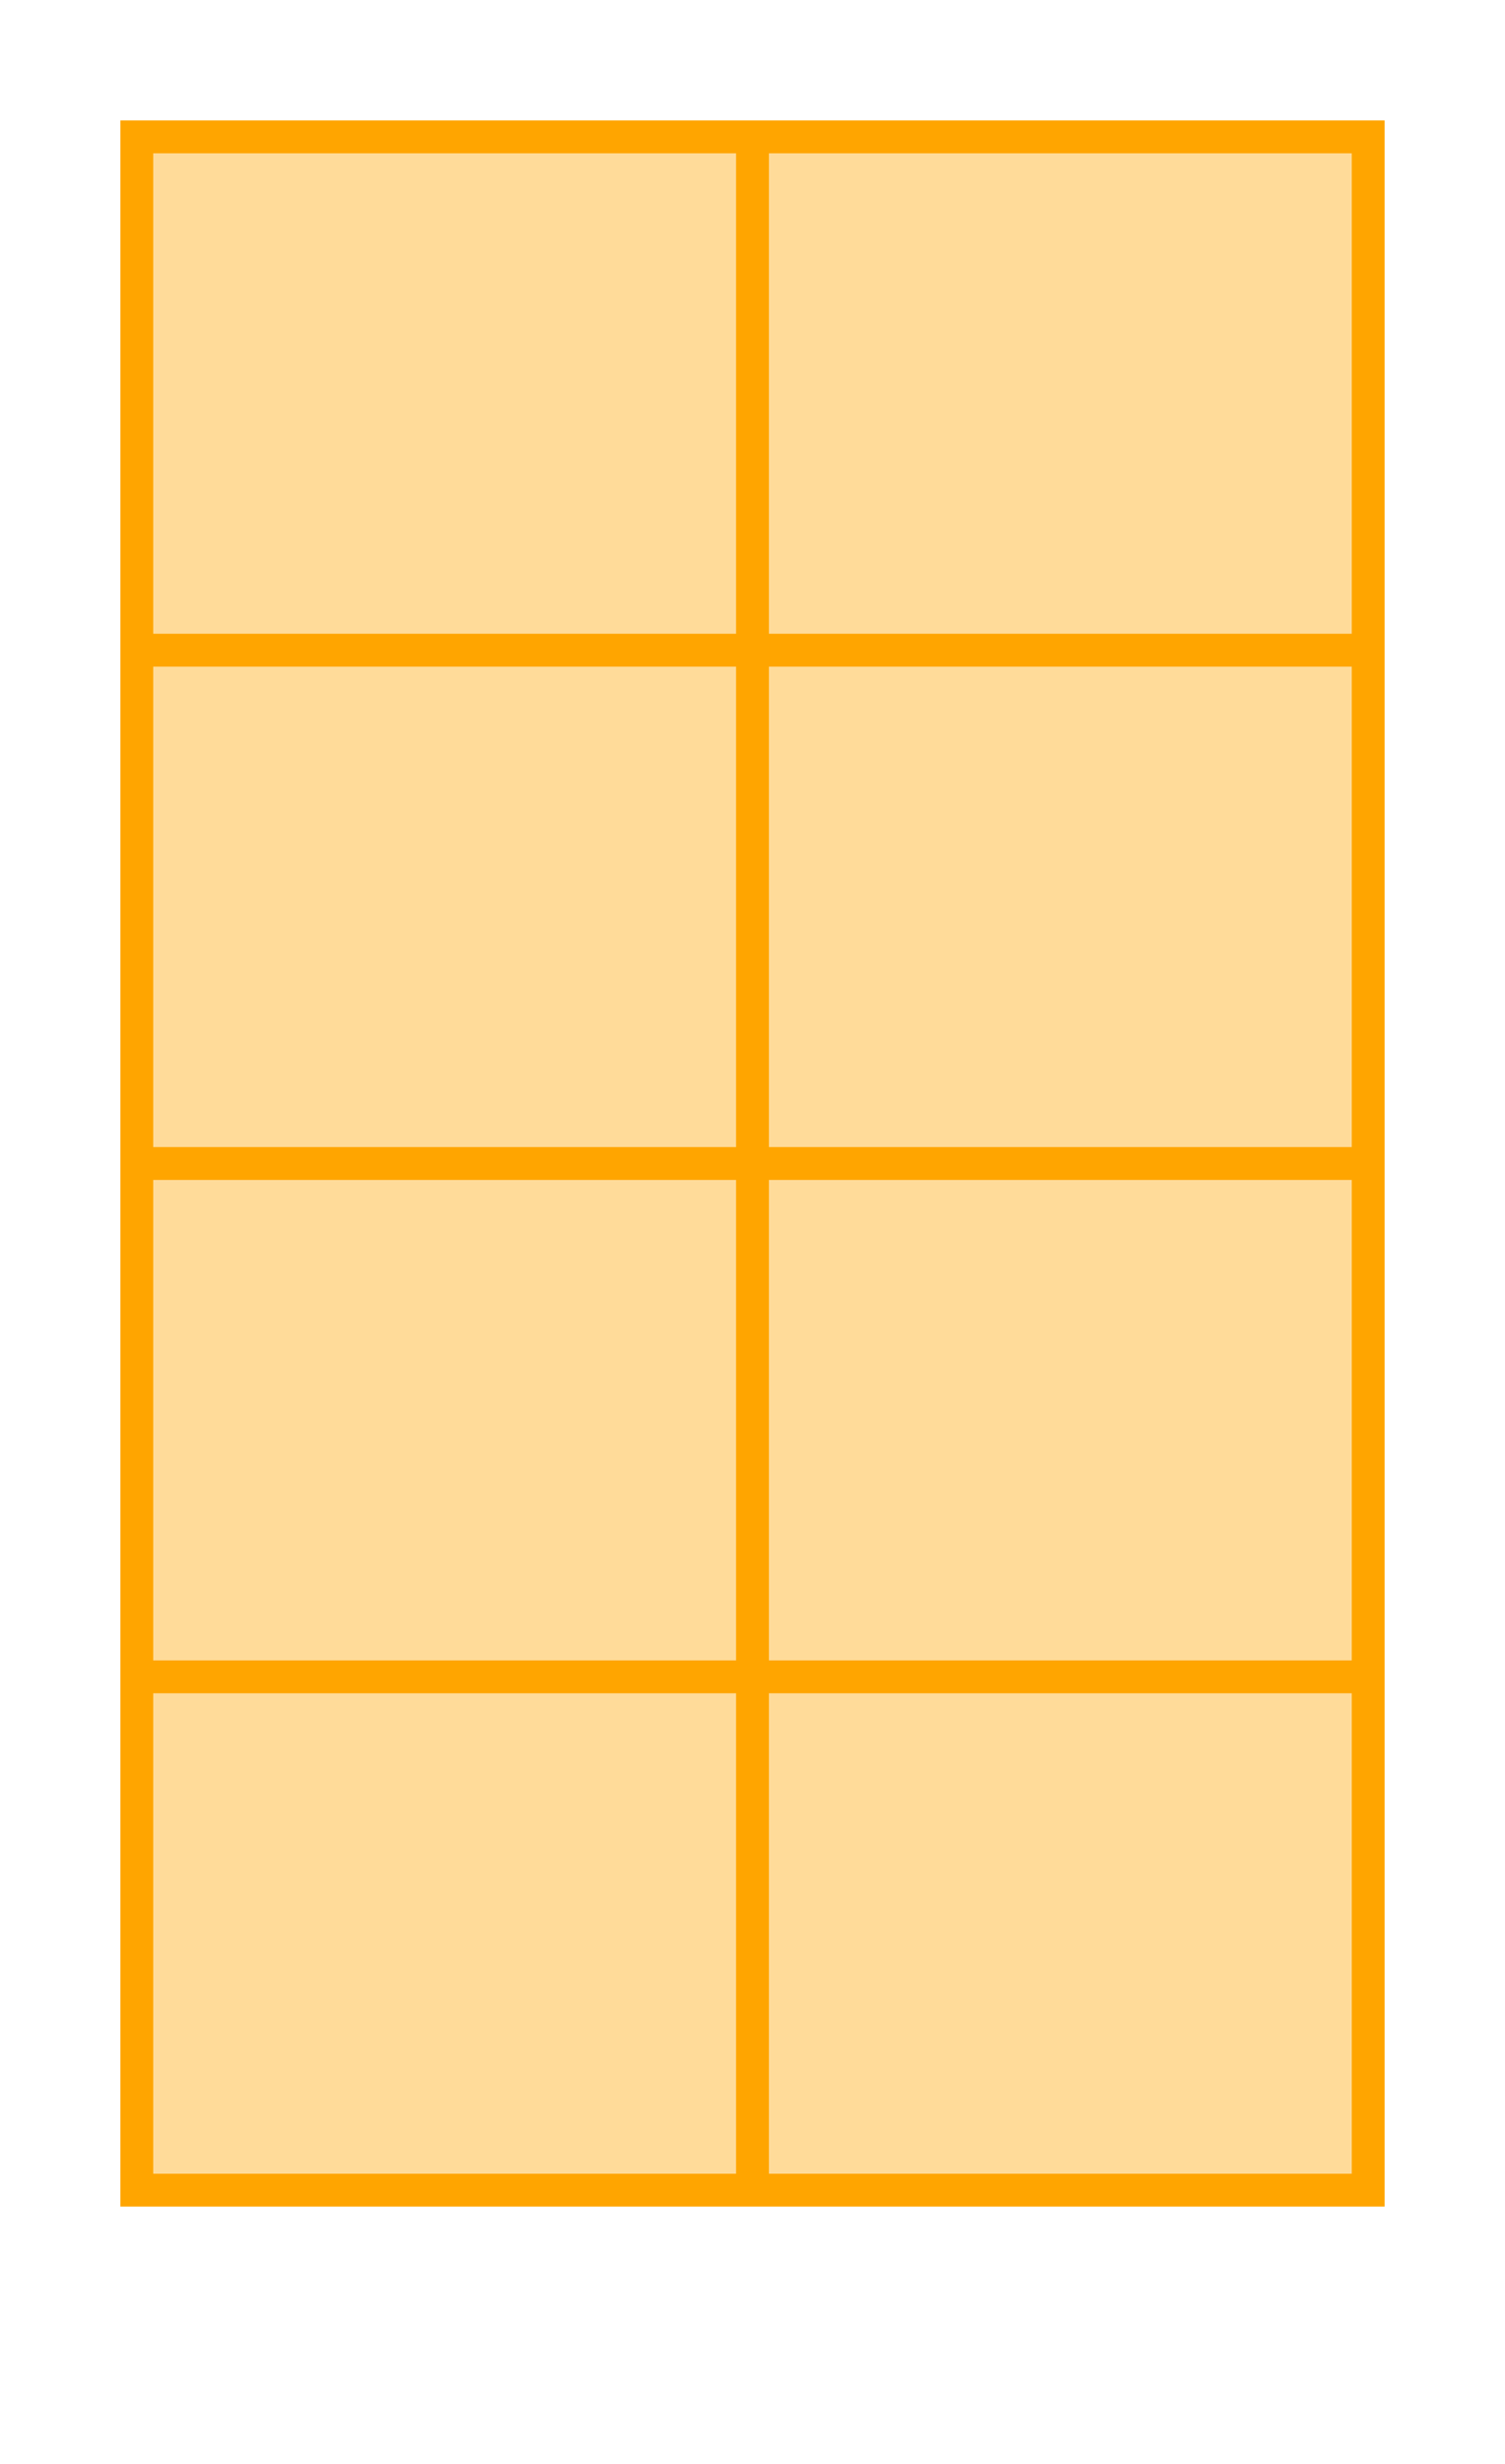 <svg xmlns="http://www.w3.org/2000/svg" version="1.1" width="91.667" height="150" viewBox="0 0 91.667 150"><defs/><path fill="#ffa500" stroke="#ffa500" d="M 8.333,133.333 L 83.333,133.333 L 83.333,8.333 L 8.333,8.333 Z" style="stroke-width: 2px;fill-opacity: 0.4;stroke-opacity: 1" stroke-width="2" fill-opacity="0.4" stroke-opacity="1" stroke-dasharray="0"/><path fill="#ff00af" stroke="#ffa500" d="M 8.333,39.583 L 83.333,39.583" style="stroke-width: 2px;stroke-opacity: 1;fill-opacity: 1" stroke-width="2" stroke-opacity="1" stroke-dasharray="0" fill-opacity="1" transform=""/><path fill="#ff00af" stroke="#ffa500" d="M 8.333,70.833 L 83.333,70.833" style="stroke-width: 2px;stroke-opacity: 1;fill-opacity: 1" stroke-width="2" stroke-opacity="1" stroke-dasharray="0" fill-opacity="1" transform=""/><path fill="#ff00af" stroke="#ffa500" d="M 8.333,102.083 L 83.333,102.083" style="stroke-width: 2px;stroke-opacity: 1;fill-opacity: 1" stroke-width="2" stroke-opacity="1" stroke-dasharray="0" fill-opacity="1" transform=""/><path fill="#ff00af" stroke="#ffa500" d="M 45.833,133.333 L 170.833,133.333" style="stroke-width: 2px;stroke-opacity: 1;fill-opacity: 1" stroke-width="2" stroke-opacity="1" stroke-dasharray="0" fill-opacity="1" transform="rotate(270 45.833 133.333)"/></svg>
